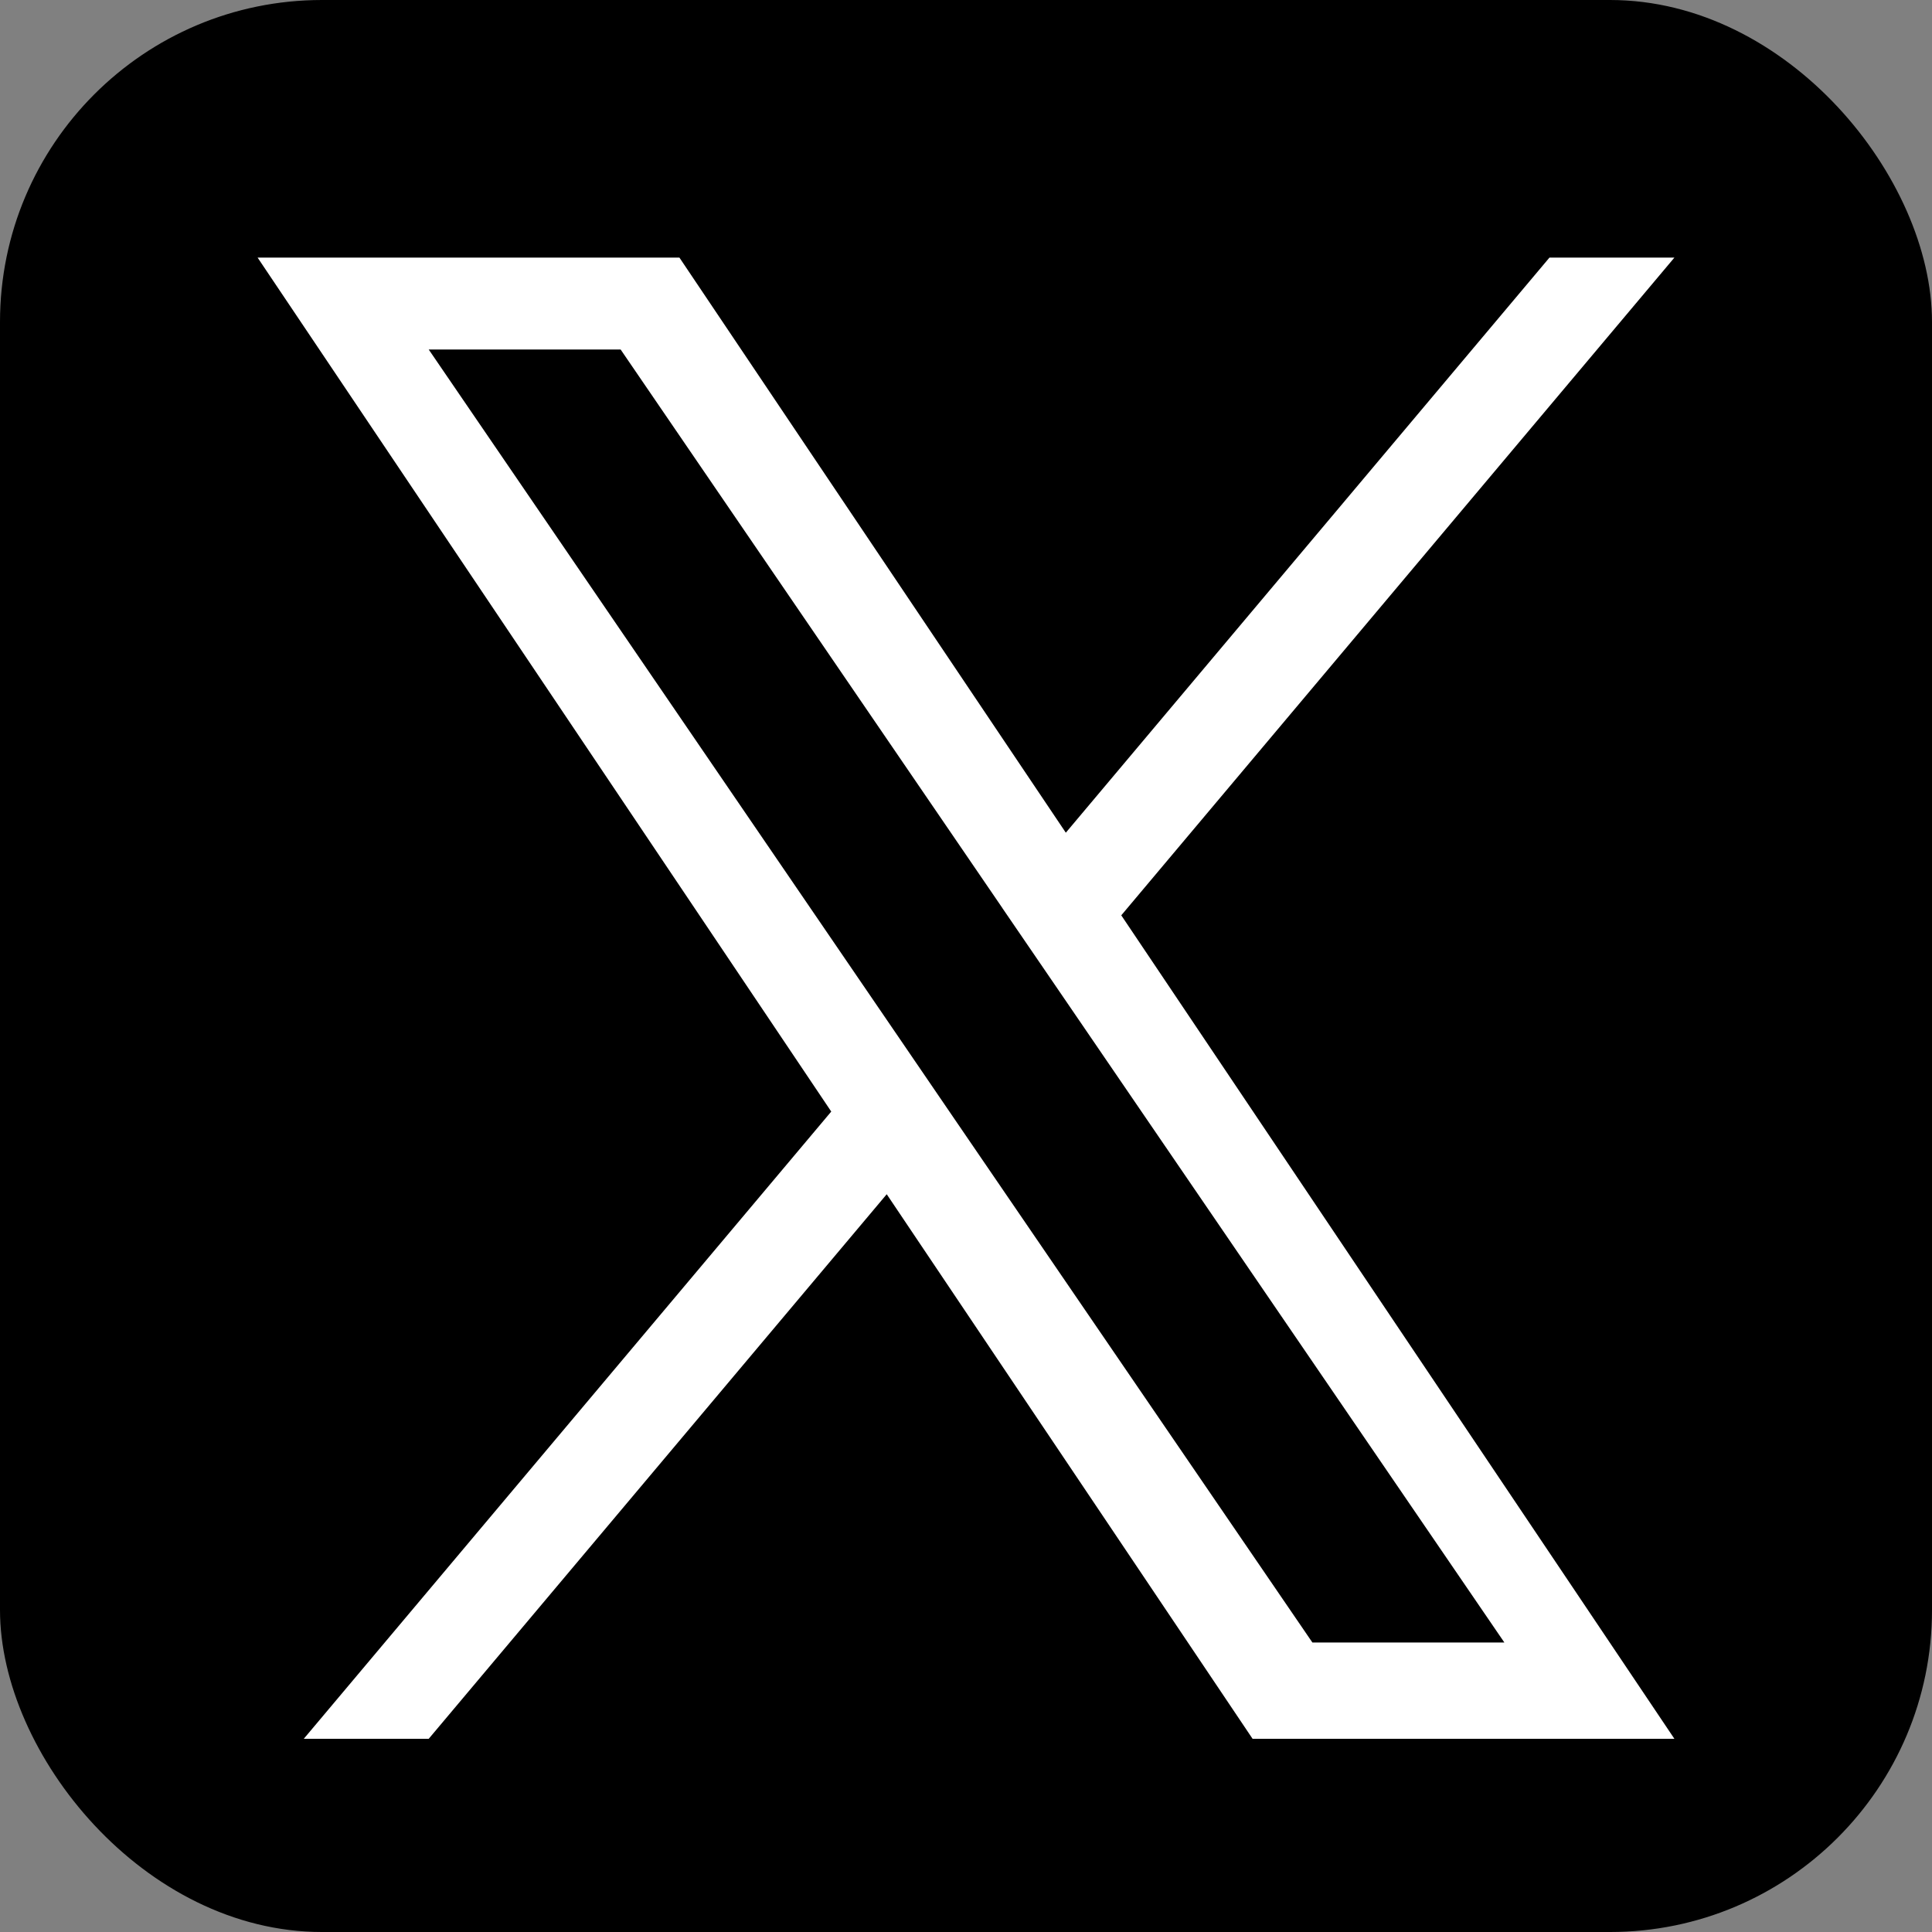 <svg fill="none" xmlns="http://www.w3.org/2000/svg" viewBox="0 0 30 30"><rect x="0" y="0" width="30" height="30" fill="#808080" stroke="none"/><rect width="30" height="30" rx="5" fill="#000"/><path d="M12.907 17.261 4.717 27h1.94l7.112-8.456L19.45 27H26l-8.589-12.787L26 4h-1.94l-7.51 8.93-6-8.93H4l8.908 13.261h-.001Zm2.658-3.16.87 1.272 6.925 10.132h-2.981L14.79 17.33l-.87-1.274L6.657 5.427h2.98l5.928 8.673Z" fill="#fff"/></svg>